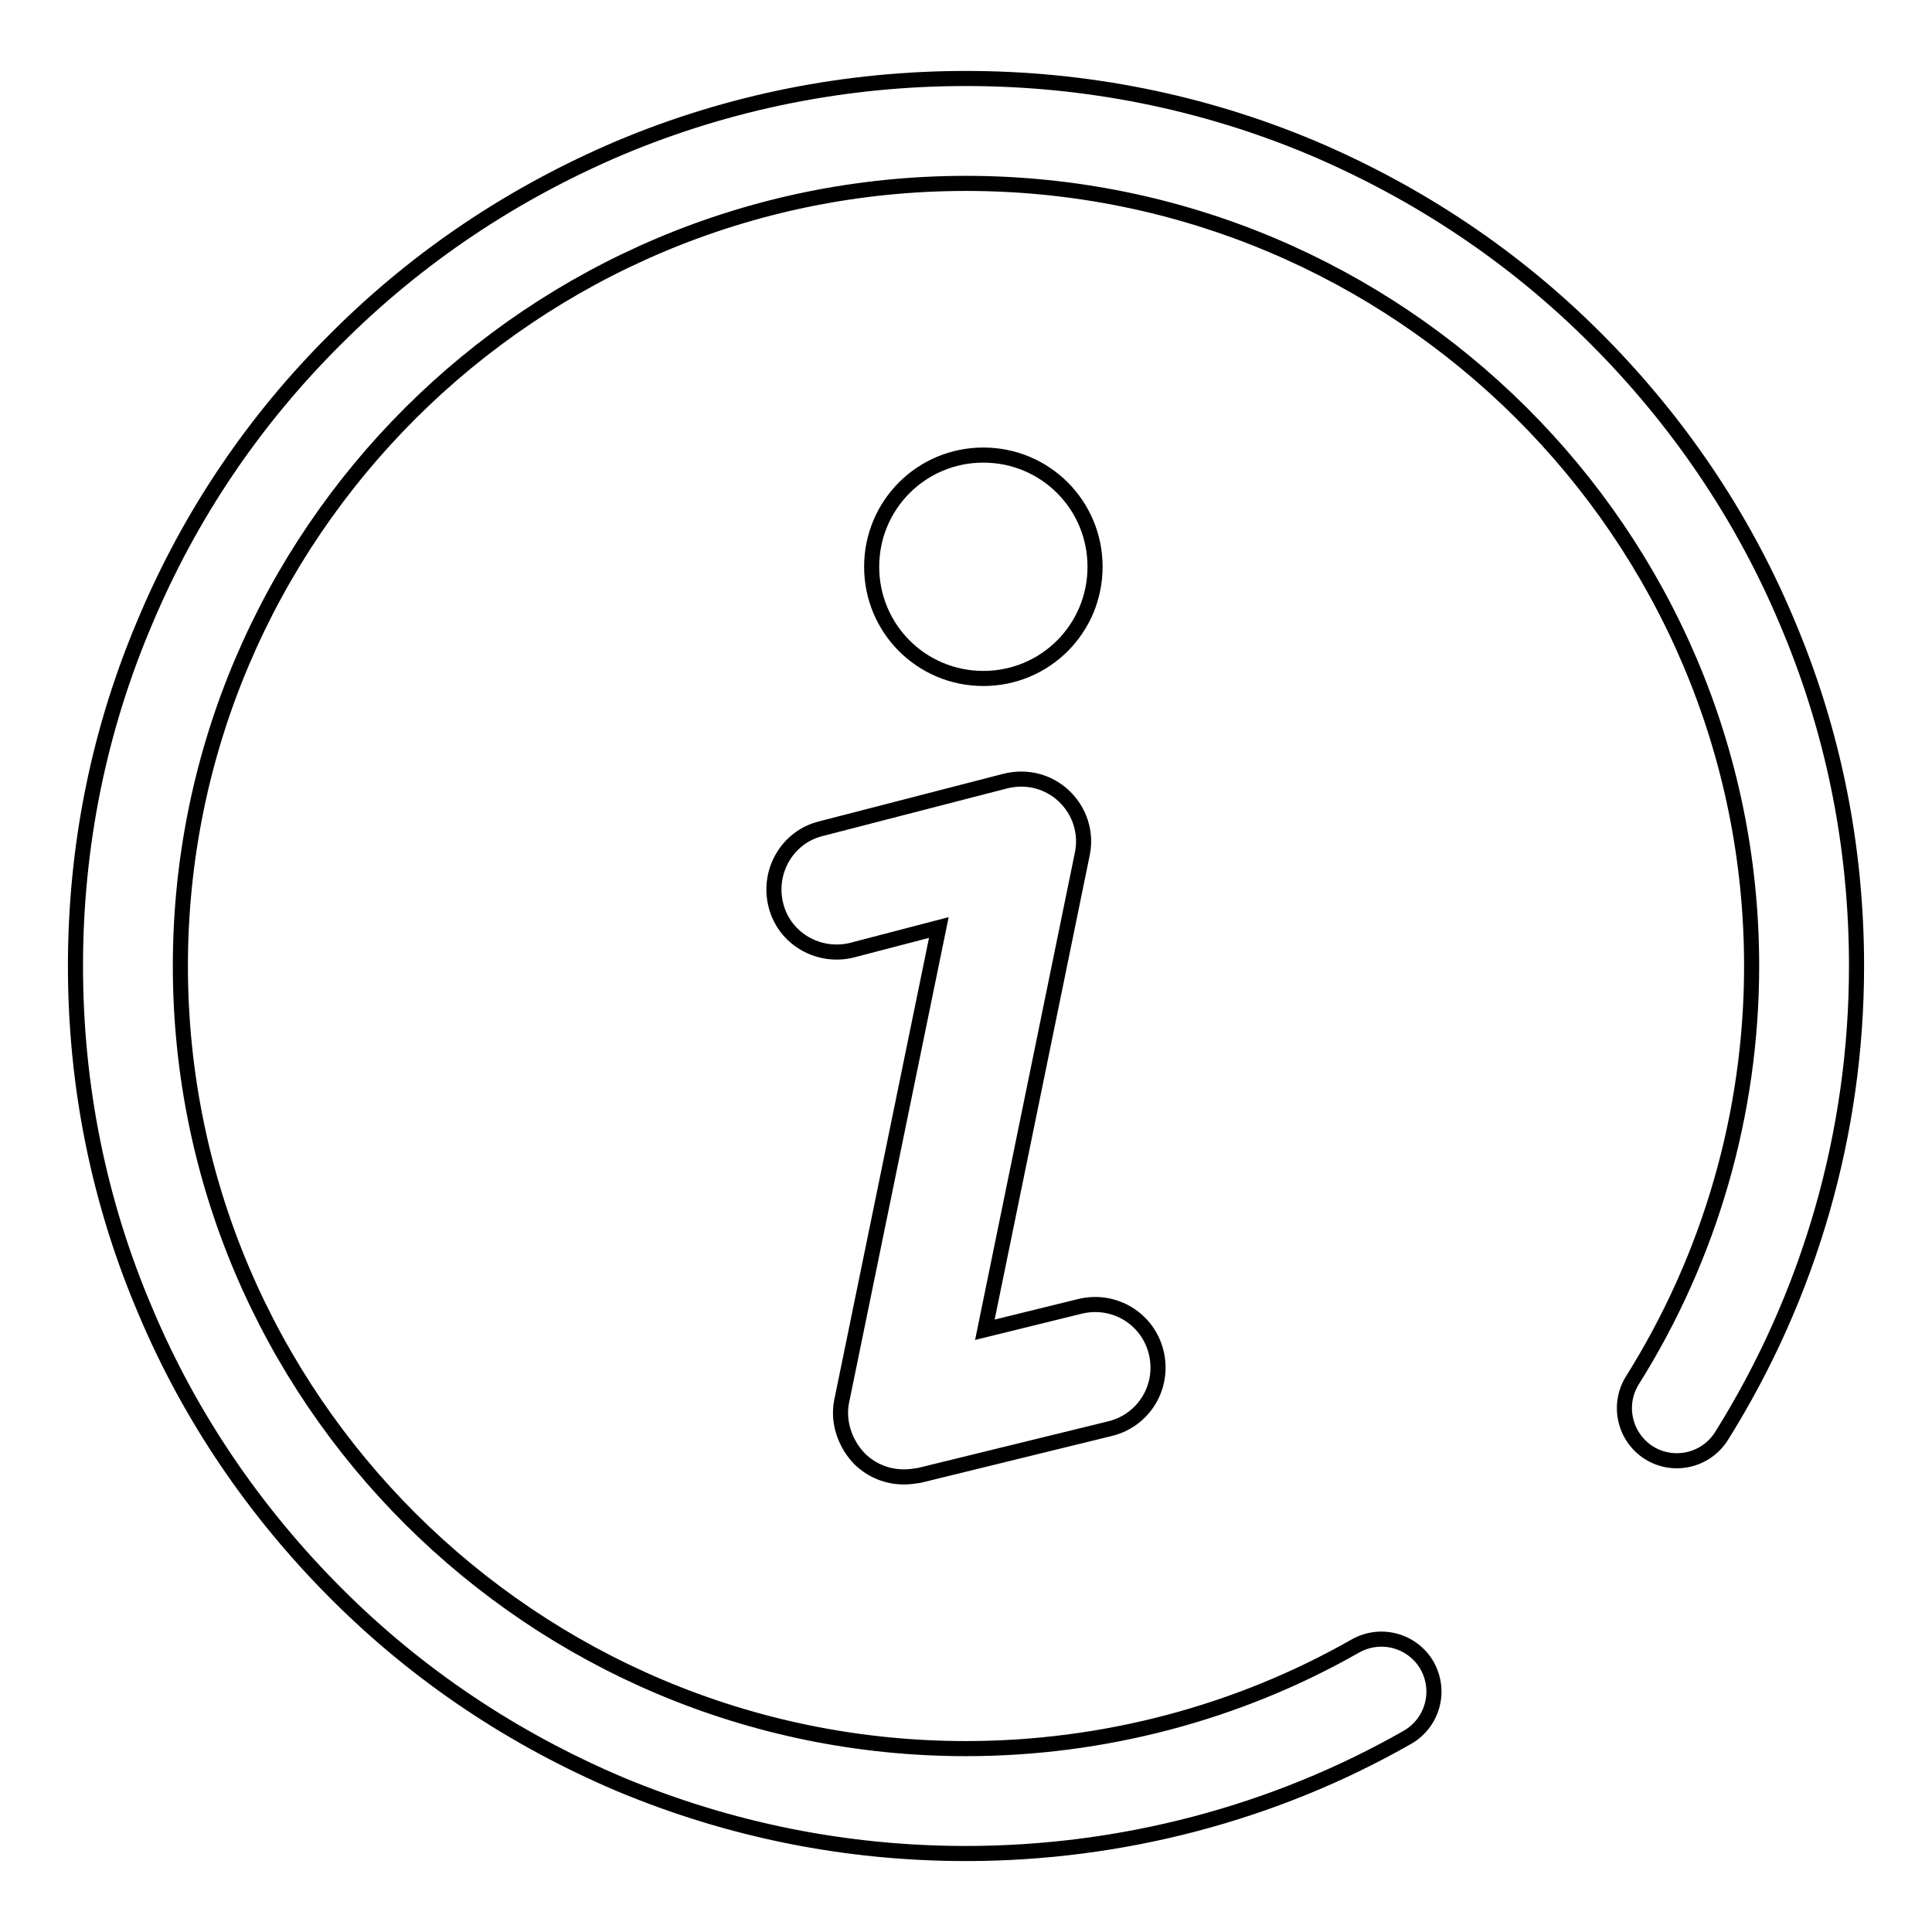 <?xml version="1.0" encoding="utf-8"?>
<!-- Svg Vector Icons : http://www.onlinewebfonts.com/icon -->
<!DOCTYPE svg PUBLIC "-//W3C//DTD SVG 1.1//EN" "http://www.w3.org/Graphics/SVG/1.1/DTD/svg11.dtd">
<svg version="1.1" xmlns="http://www.w3.org/2000/svg" xmlns:xlink="http://www.w3.org/1999/xlink" x="0px" y="0px" viewBox="0 0 256 256" enable-background="new 0 0 256 256" xml:space="preserve">
<g> <path stroke-width="2" fill-opacity="0" stroke="#000000"  d="M236.7,82.2c-5.9-14-14.5-26.6-25.3-37.4C200.6,34,188,25.6,173.9,19.6c-14.5-6.1-30-9.2-45.9-9.2 s-31.4,3.1-45.9,9.2C68,25.6,55.4,34,44.6,44.8C33.7,55.6,25.2,68.2,19.3,82.2C13.1,96.7,10,112.1,10,128c0,15.9,3.1,31.3,9.3,45.8 c5.9,14,14.5,26.6,25.3,37.4C55.4,222,68,230.4,82.1,236.4c14.6,6.1,30,9.2,45.9,9.2c20.5,0,40.8-5.3,58.5-15.4 c3.3-1.9,4.5-6.1,2.6-9.5c-1.9-3.3-6.1-4.5-9.5-2.6c-15.6,8.9-33.5,13.6-51.6,13.6c-57.4,0-104.1-46.5-104.1-103.7 C23.9,70.8,70.6,24.3,128,24.3c57.4,0,104.1,46.5,104.1,103.7c0,19.5-5.5,38.5-15.8,54.9c-2,3.2-1.1,7.5,2.2,9.6 c3.2,2,7.5,1.1,9.6-2.2c11.7-18.7,17.9-40.2,17.9-62.3C246,112.1,242.9,96.7,236.7,82.2z M145.1,75.1c0-8.2-6.6-14.8-14.8-14.8 c-8.2,0-14.8,6.6-14.8,14.8c0,8.2,6.6,14.8,14.8,14.8C138.5,89.9,145.1,83.3,145.1,75.1z M114,193.4c1.6,1.5,3.6,2.3,5.8,2.3 c0.7,0,1.3-0.1,2-0.2l25.3-6.2c4.5-1.1,7.2-5.6,6.1-10.1c-1.1-4.5-5.6-7.2-10.1-6.1l-12.6,3.1l12.9-63c0.6-2.8-0.3-5.7-2.4-7.7 s-5-2.7-7.8-2l-24.4,6.3c-4.5,1.1-7.1,5.7-6,10.1c1.1,4.5,5.7,7.1,10.1,6l11.5-3l-12.9,62.9C111,188.5,112,191.4,114,193.4z"/></g>
</svg>